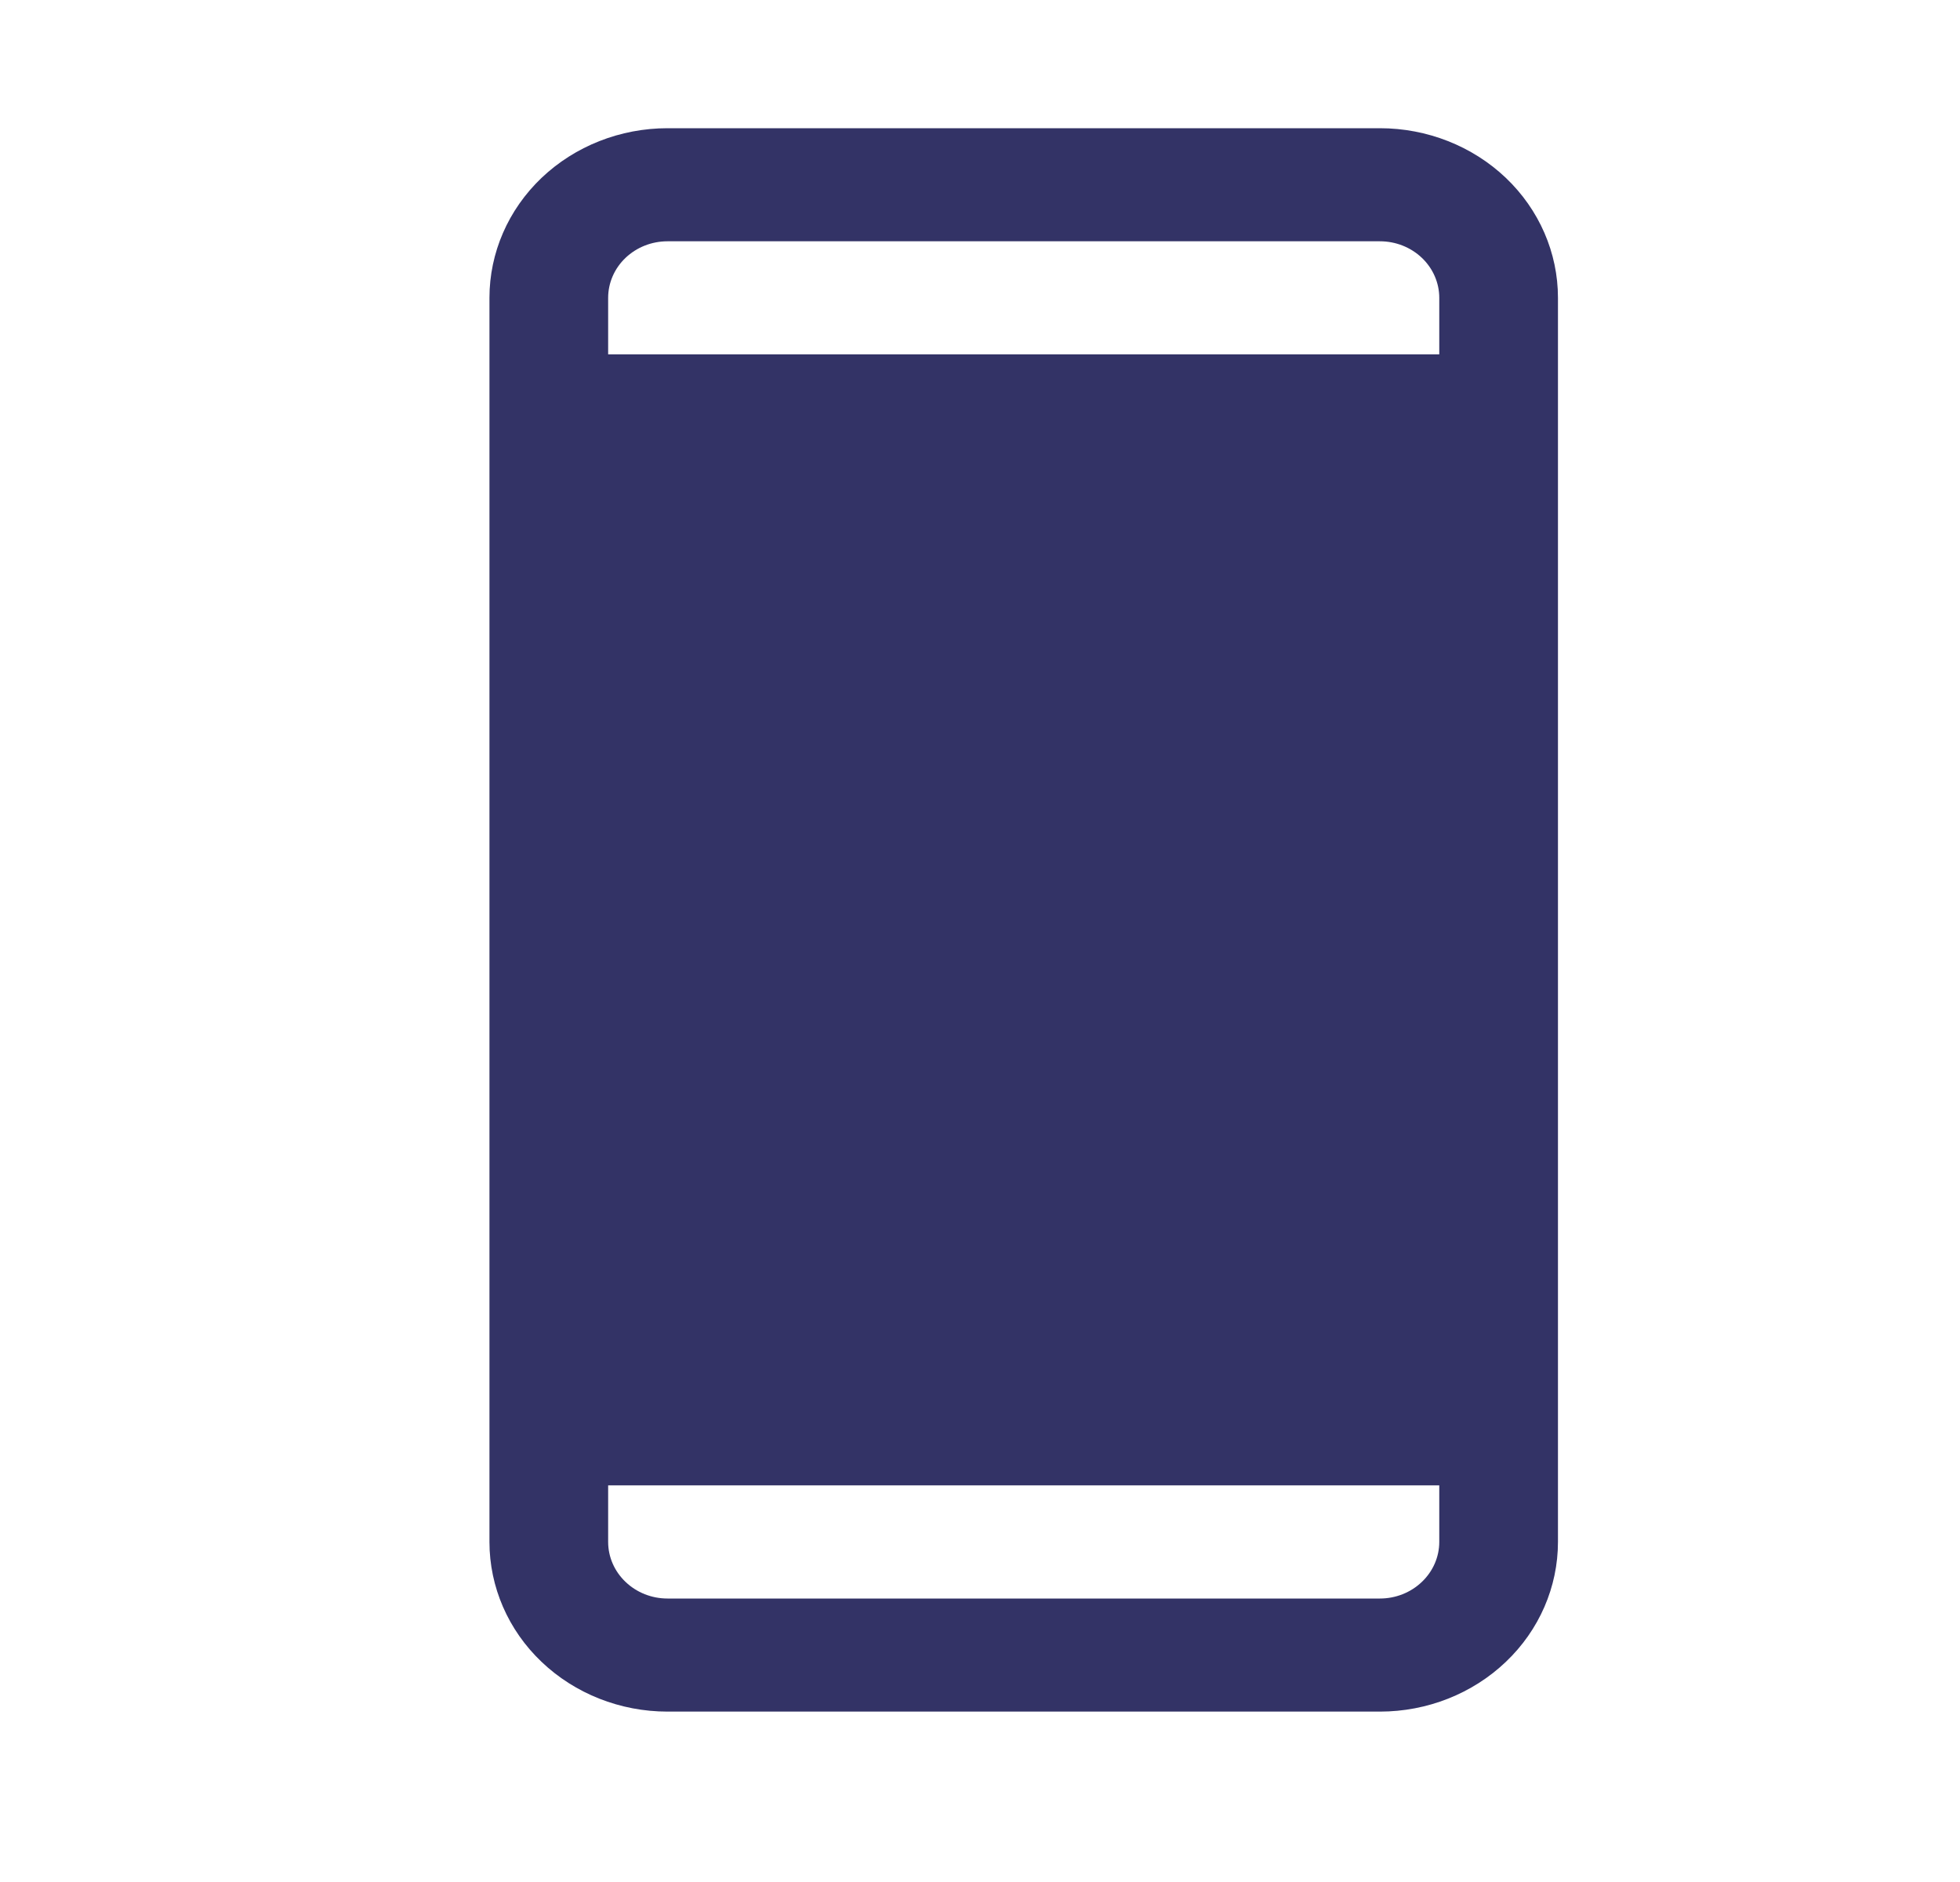 <svg width="25" height="24" viewBox="0 0 25 24" fill="none" xmlns="http://www.w3.org/2000/svg">
<path d="M17.601 1.635H8.514C7.912 1.635 7.334 1.863 6.908 2.268C6.482 2.674 6.243 3.224 6.243 3.798V19.663C6.243 20.237 6.482 20.788 6.908 21.193C7.334 21.599 7.912 21.827 8.514 21.827H17.601C18.203 21.827 18.781 21.599 19.207 21.193C19.633 20.788 19.872 20.237 19.872 19.663V3.798C19.872 3.224 19.633 2.674 19.207 2.268C18.781 1.863 18.203 1.635 17.601 1.635ZM8.514 3.077H17.601C17.802 3.077 17.994 3.153 18.136 3.288C18.278 3.423 18.358 3.607 18.358 3.798V4.519H7.757V3.798C7.757 3.607 7.837 3.423 7.979 3.288C8.121 3.153 8.313 3.077 8.514 3.077ZM17.601 20.385H8.514C8.313 20.385 8.121 20.309 7.979 20.173C7.837 20.038 7.757 19.855 7.757 19.663V18.942H18.358V19.663C18.358 19.855 18.278 20.038 18.136 20.173C17.994 20.309 17.802 20.385 17.601 20.385Z" fill="#333366"/>
</svg>

